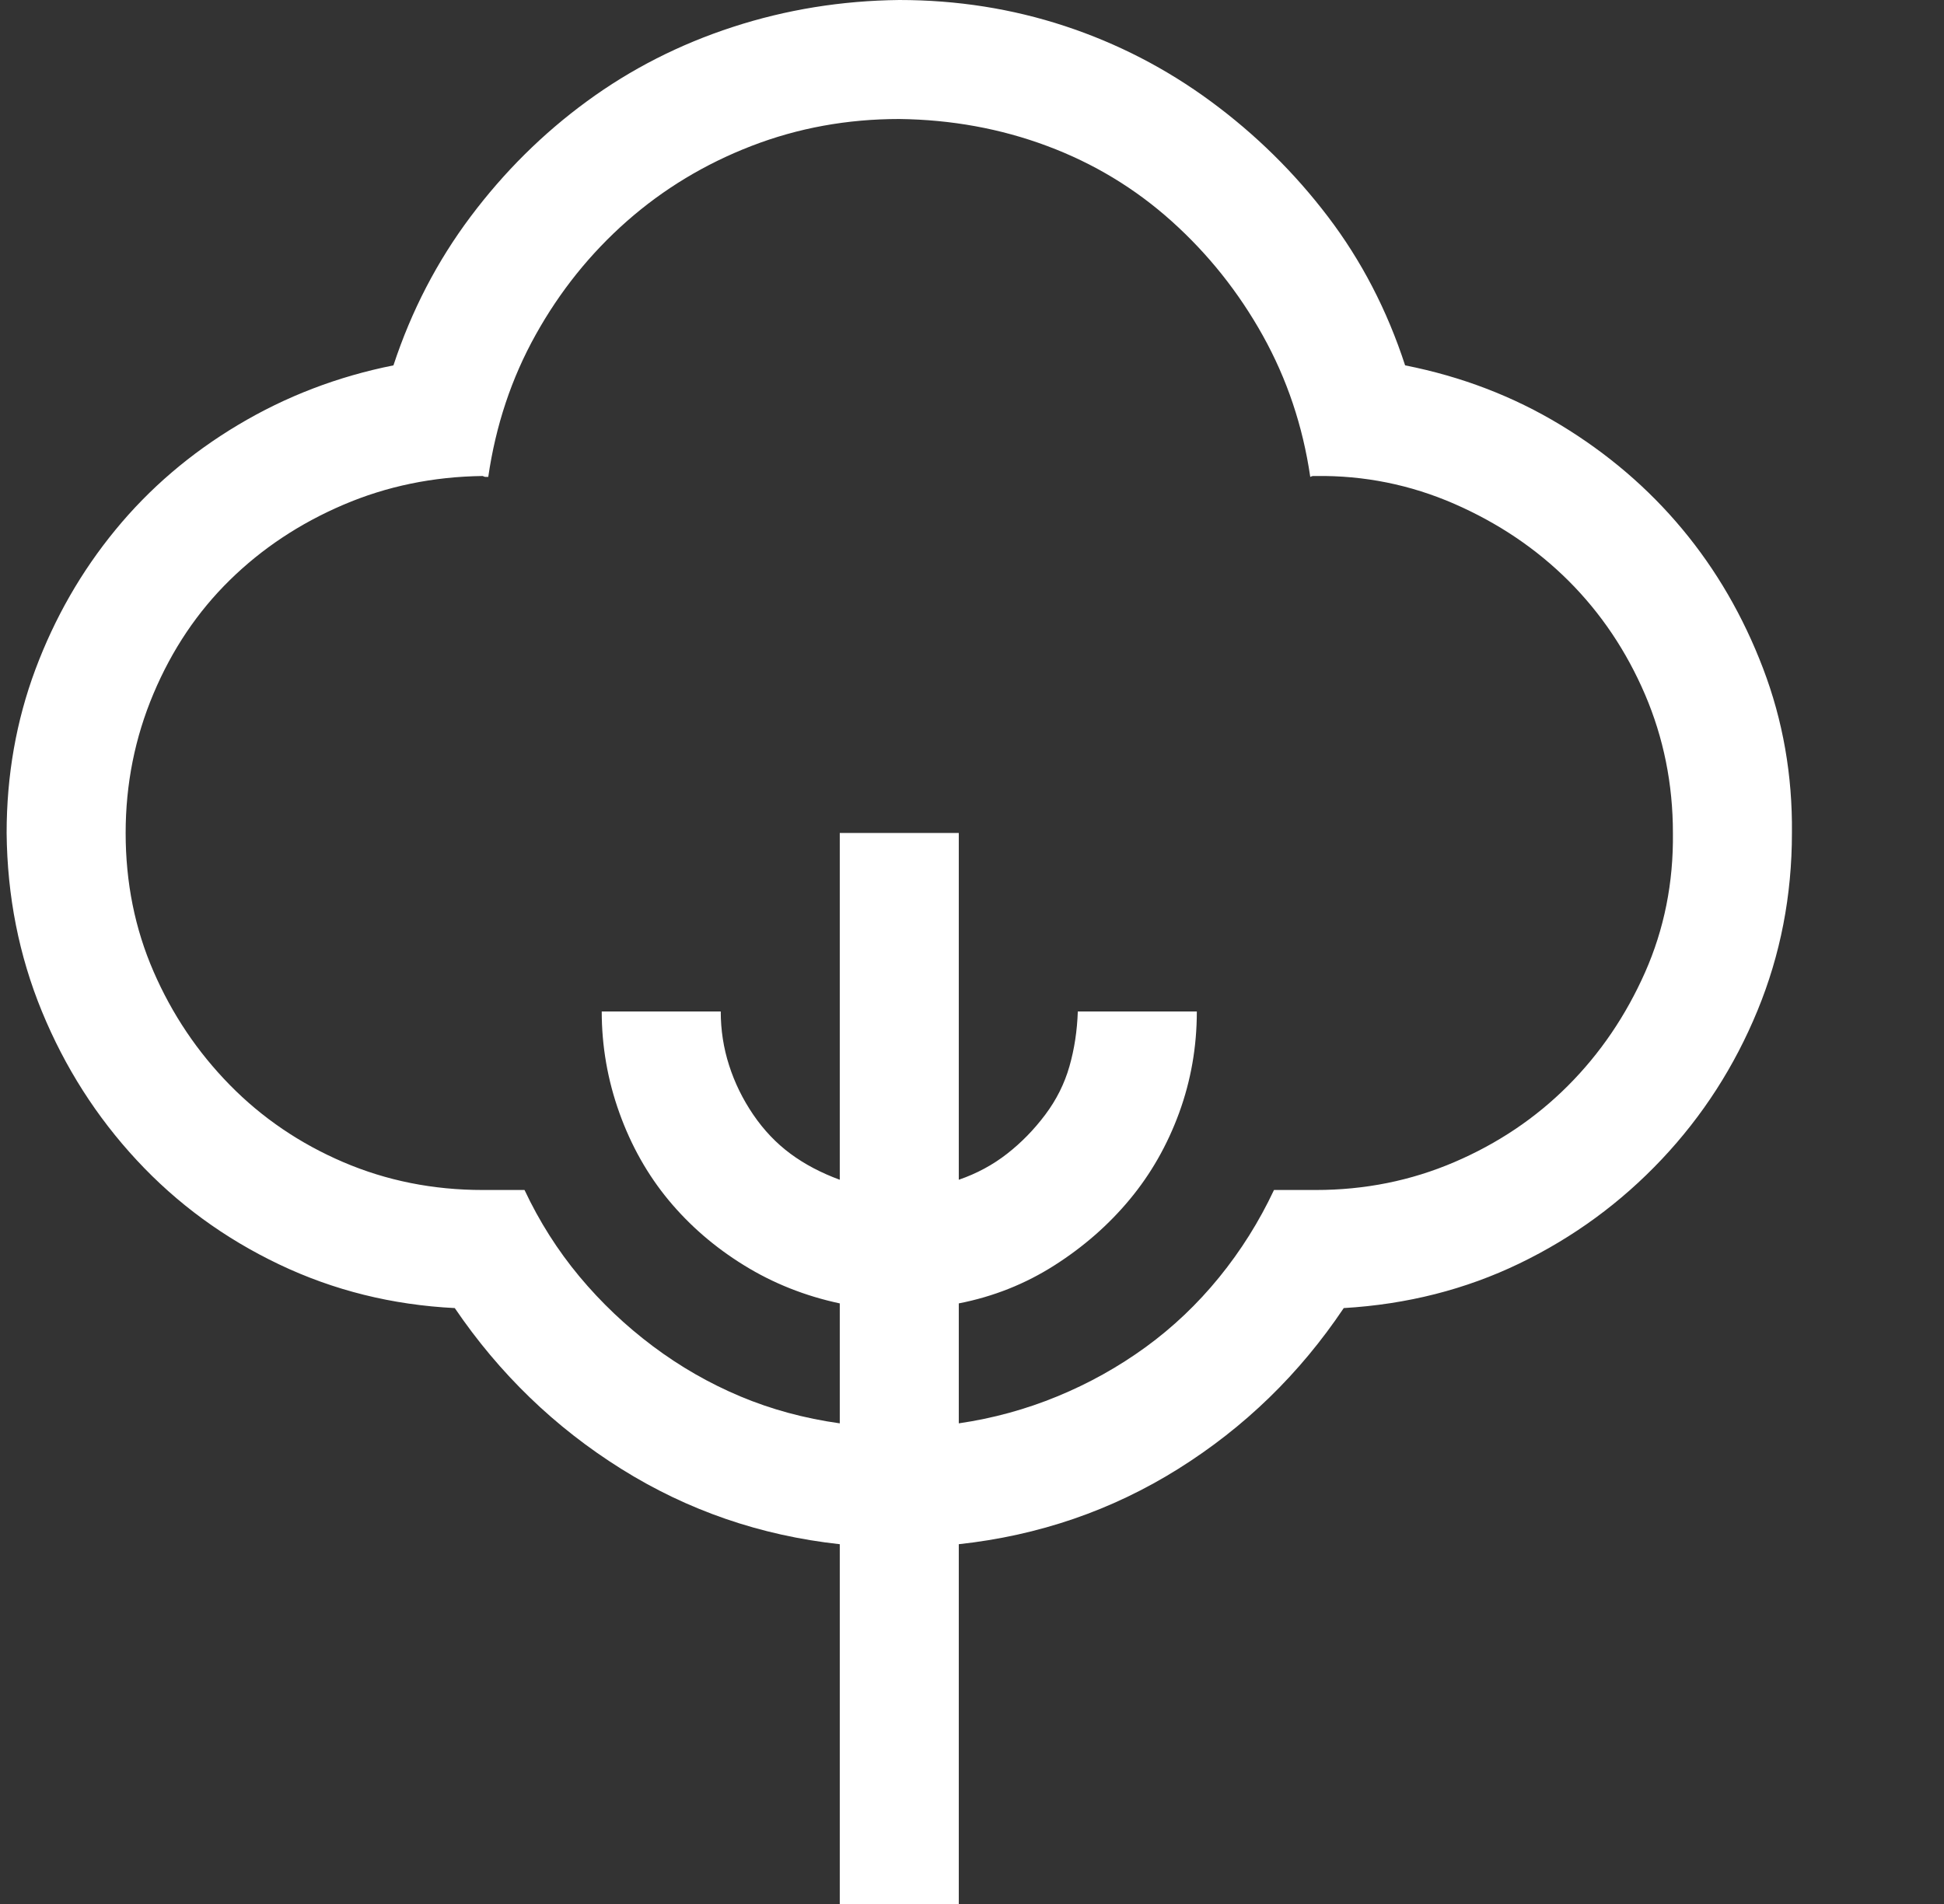 <svg width="49" height="48" viewBox="0 0 49 48" fill="none" xmlns="http://www.w3.org/2000/svg">
<rect x="0" y="0" width="49" height="48" fill="#333333" stroke="none"/>
<g clip-path="url(#clip0_383_1284)">
<path d="M35.417 9.211C36.839 9.492 38.143 9.992 39.331 10.711C40.518 11.43 41.542 12.305 42.401 13.336C43.26 14.367 43.94 15.539 44.44 16.852C44.94 18.164 45.182 19.547 45.167 21C45.167 22.578 44.878 24.07 44.299 25.477C43.721 26.883 42.917 28.133 41.885 29.227C40.854 30.32 39.659 31.195 38.299 31.852C36.94 32.508 35.464 32.883 33.87 32.977C32.76 34.633 31.37 35.984 29.698 37.031C28.026 38.078 26.182 38.711 24.167 38.93V48H21.167V38.93C19.167 38.711 17.331 38.078 15.659 37.031C13.987 35.984 12.588 34.633 11.463 32.977C9.885 32.898 8.409 32.531 7.034 31.875C5.659 31.219 4.463 30.344 3.448 29.25C2.432 28.156 1.635 26.906 1.057 25.5C0.479 24.094 0.182 22.594 0.167 21C0.167 19.547 0.409 18.172 0.893 16.875C1.378 15.578 2.049 14.406 2.909 13.359C3.768 12.312 4.799 11.43 6.003 10.711C7.206 9.992 8.51 9.492 9.917 9.211C10.37 7.836 11.018 6.586 11.862 5.461C12.706 4.336 13.682 3.367 14.792 2.555C15.901 1.742 17.128 1.117 18.471 0.68C19.815 0.242 21.213 0.016 22.667 0C24.12 0 25.51 0.219 26.838 0.656C28.167 1.094 29.393 1.727 30.518 2.555C31.643 3.383 32.628 4.352 33.471 5.461C34.315 6.57 34.964 7.82 35.417 9.211ZM33.167 30C34.401 30 35.565 29.766 36.659 29.297C37.753 28.828 38.706 28.188 39.518 27.375C40.331 26.562 40.979 25.609 41.464 24.516C41.948 23.422 42.182 22.25 42.167 21C42.167 19.766 41.932 18.602 41.464 17.508C40.995 16.414 40.354 15.461 39.542 14.648C38.729 13.836 37.768 13.188 36.659 12.703C35.549 12.219 34.385 11.984 33.167 12H33.096C33.081 12 33.057 12.008 33.026 12.023C32.839 10.742 32.44 9.555 31.831 8.461C31.221 7.367 30.456 6.406 29.534 5.578C28.612 4.75 27.565 4.117 26.393 3.68C25.221 3.242 23.979 3.016 22.667 3C21.354 3 20.112 3.227 18.94 3.68C17.768 4.133 16.721 4.766 15.799 5.578C14.878 6.391 14.112 7.344 13.503 8.438C12.893 9.531 12.495 10.727 12.307 12.023H12.237C12.221 12.023 12.198 12.016 12.167 12C10.917 12.016 9.745 12.258 8.651 12.727C7.557 13.195 6.604 13.828 5.792 14.625C4.979 15.422 4.338 16.375 3.87 17.484C3.401 18.594 3.167 19.766 3.167 21C3.167 22.25 3.401 23.414 3.87 24.492C4.338 25.57 4.979 26.523 5.792 27.352C6.604 28.18 7.557 28.828 8.651 29.297C9.745 29.766 10.917 30 12.167 30H13.221C13.596 30.797 14.057 31.523 14.604 32.18C15.151 32.836 15.768 33.422 16.456 33.938C17.143 34.453 17.878 34.875 18.659 35.203C19.44 35.531 20.276 35.758 21.167 35.883V32.859C20.292 32.672 19.487 32.352 18.753 31.898C18.018 31.445 17.385 30.898 16.854 30.258C16.323 29.617 15.909 28.883 15.612 28.055C15.315 27.227 15.167 26.375 15.167 25.5H18.167C18.167 25.969 18.237 26.422 18.378 26.859C18.518 27.297 18.721 27.711 18.987 28.102C19.253 28.492 19.565 28.82 19.924 29.086C20.284 29.352 20.698 29.57 21.167 29.742V21H24.167V29.742C24.62 29.586 25.026 29.367 25.385 29.086C25.745 28.805 26.065 28.477 26.346 28.102C26.628 27.727 26.831 27.32 26.956 26.883C27.081 26.445 27.151 25.984 27.167 25.5H30.167C30.167 26.391 30.018 27.242 29.721 28.055C29.424 28.867 29.01 29.594 28.479 30.234C27.948 30.875 27.315 31.43 26.581 31.898C25.846 32.367 25.042 32.688 24.167 32.859V35.883C25.026 35.758 25.854 35.531 26.651 35.203C27.448 34.875 28.19 34.461 28.878 33.961C29.565 33.461 30.182 32.875 30.729 32.203C31.276 31.531 31.737 30.797 32.112 30H33.167Z" fill="white"/>
</g>
<defs>
<clipPath id="clip0_383_1284">
<rect width="48" height="48" fill="white" transform="translate(0.167)"/>
</clipPath>
</defs>
</svg>

